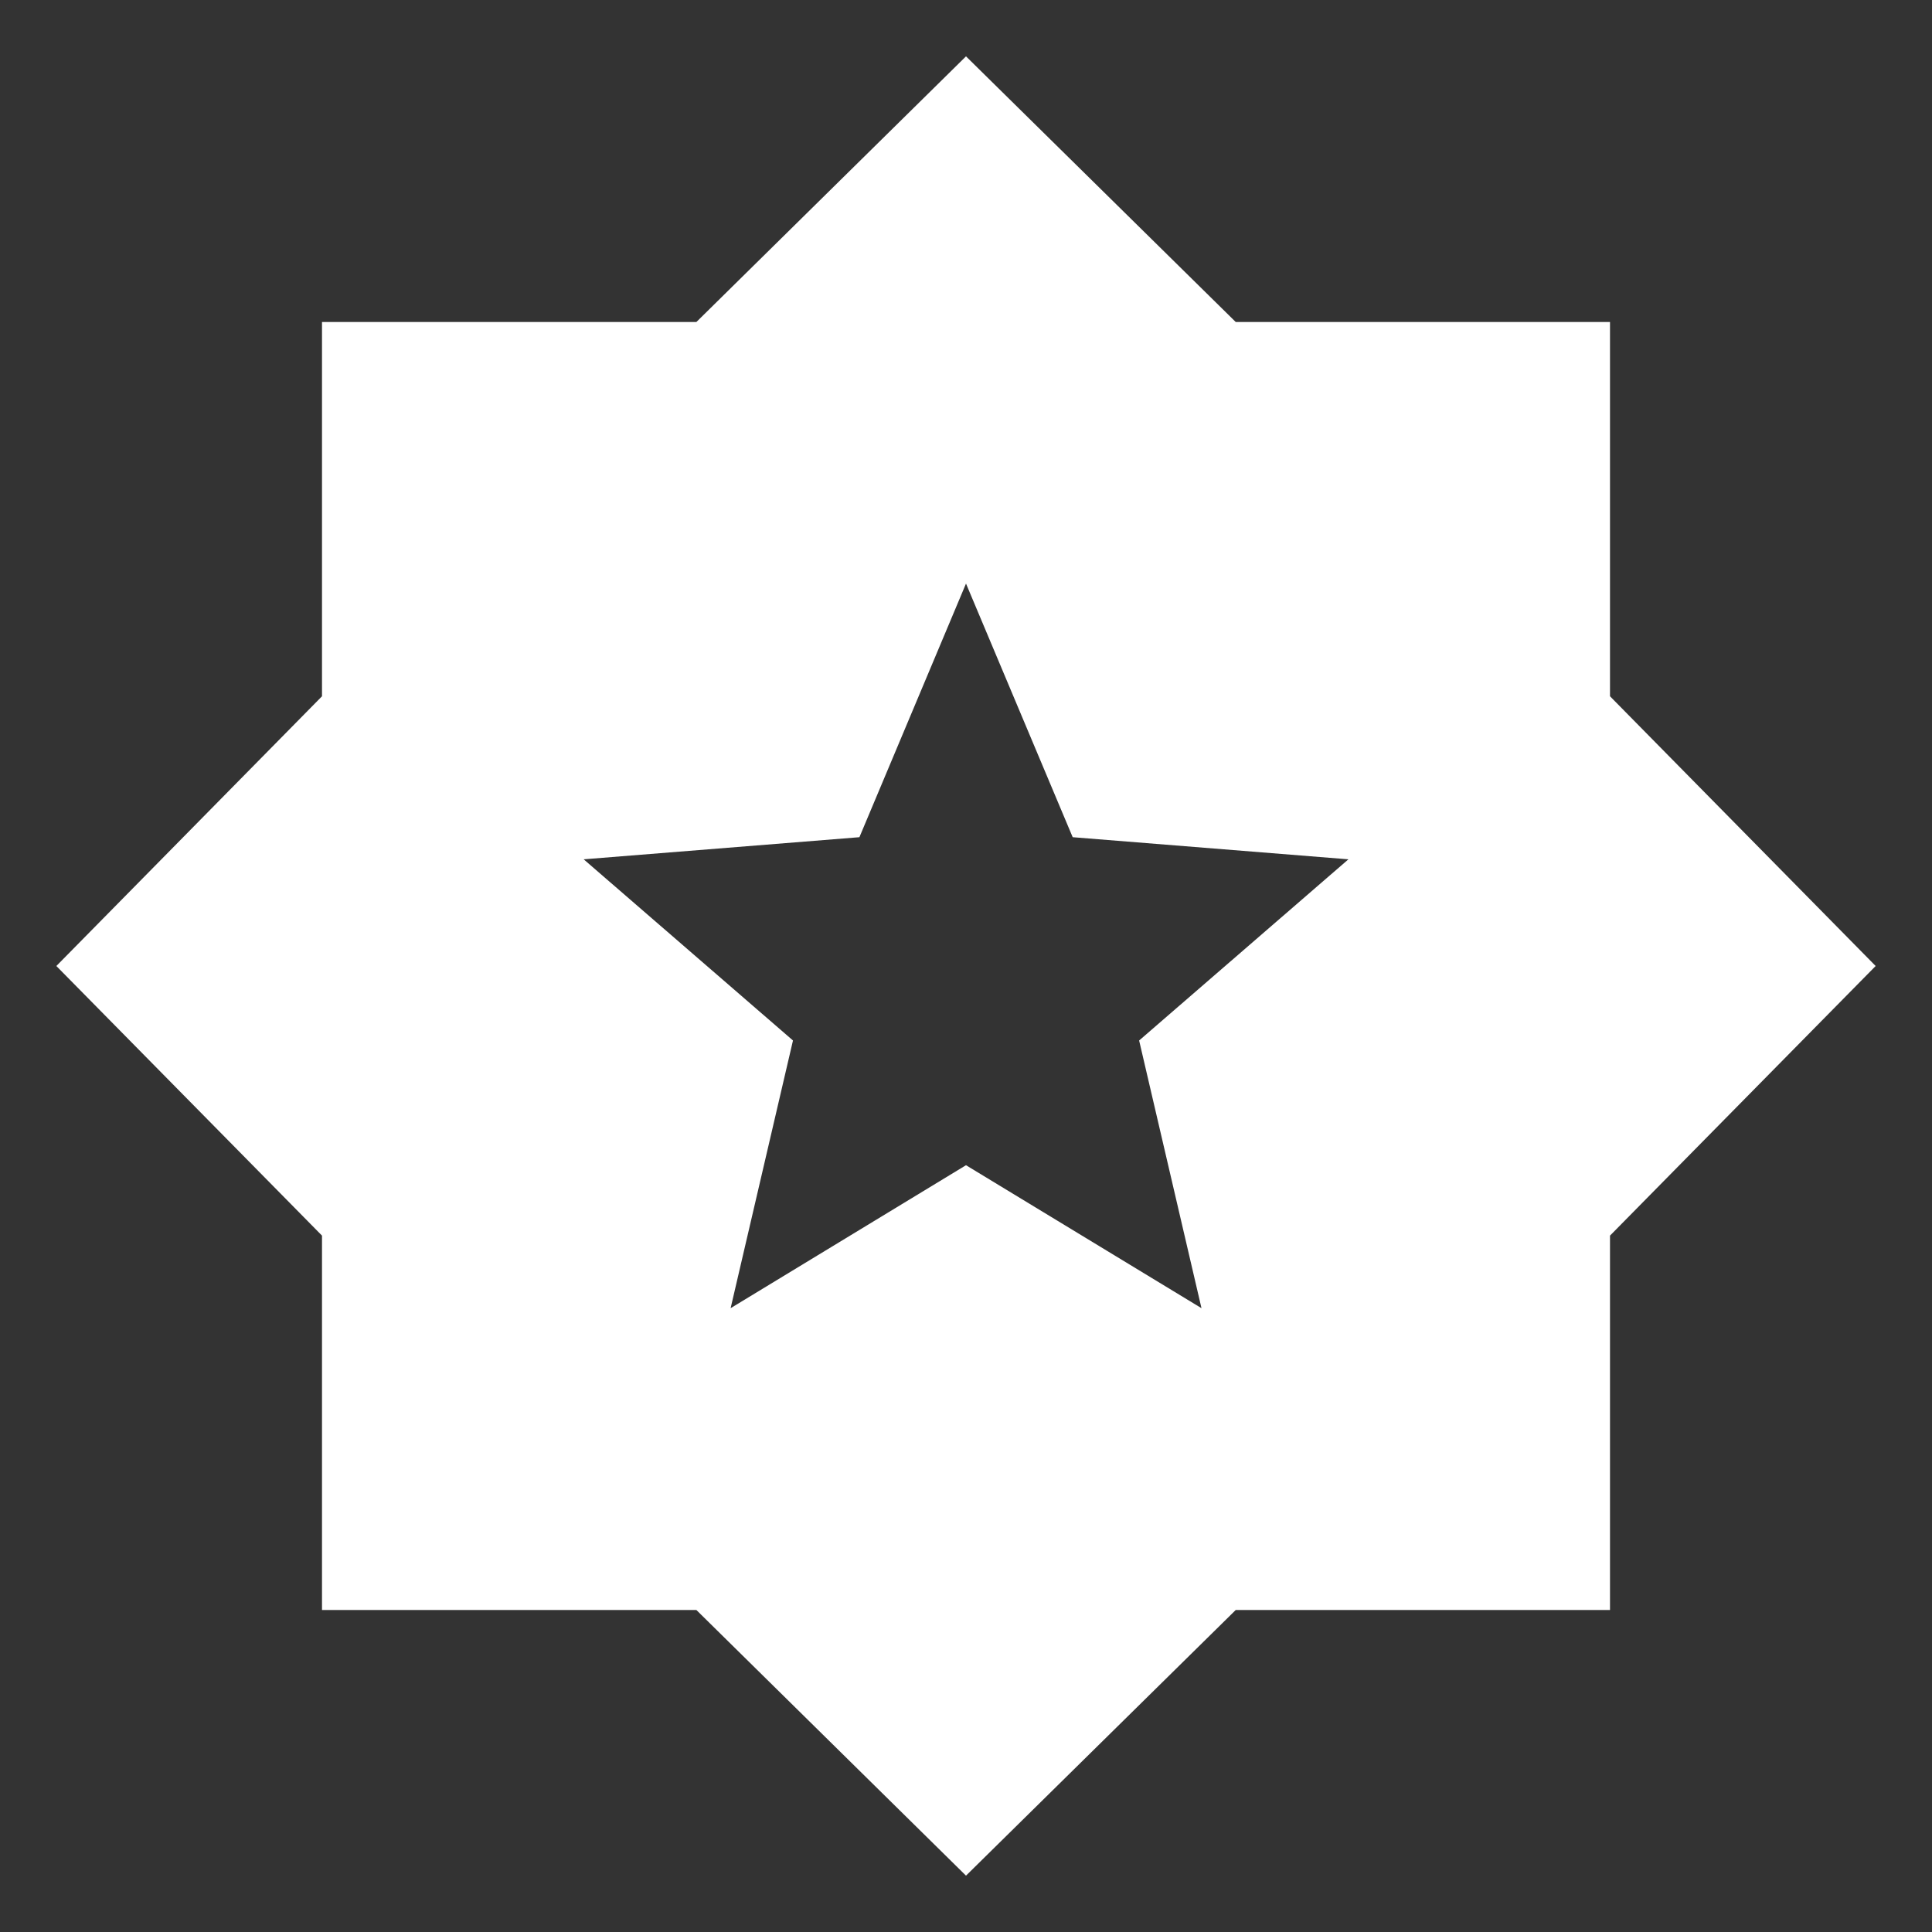 <svg width="18" height="18" viewBox="0 0 18 18" fill="none" xmlns="http://www.w3.org/2000/svg">
<rect x="0" y="0" width="18" height="18" fill="#333333" stroke="none"/>
<g clip-path="url(#clip0_5019_10552)">
<path d="M6.807 12.188L9 10.856L11.194 12.188L10.613 9.694L12.563 8.006L9.994 7.8L9 5.437L8.007 7.8L5.438 8.006L7.388 9.694L6.807 12.188ZM9 17.475L6.488 15H3V11.512L0.525 9L3 6.487V3H6.488L9 0.525L11.513 3H15V6.487L17.475 9L15 11.512V15H11.513L9 17.475Z" fill="white"/>
</g>
<defs>
<clipPath id="clip0_5019_10552">
<rect width="18" height="18" fill="white"/>
</clipPath>
</defs>
</svg>

